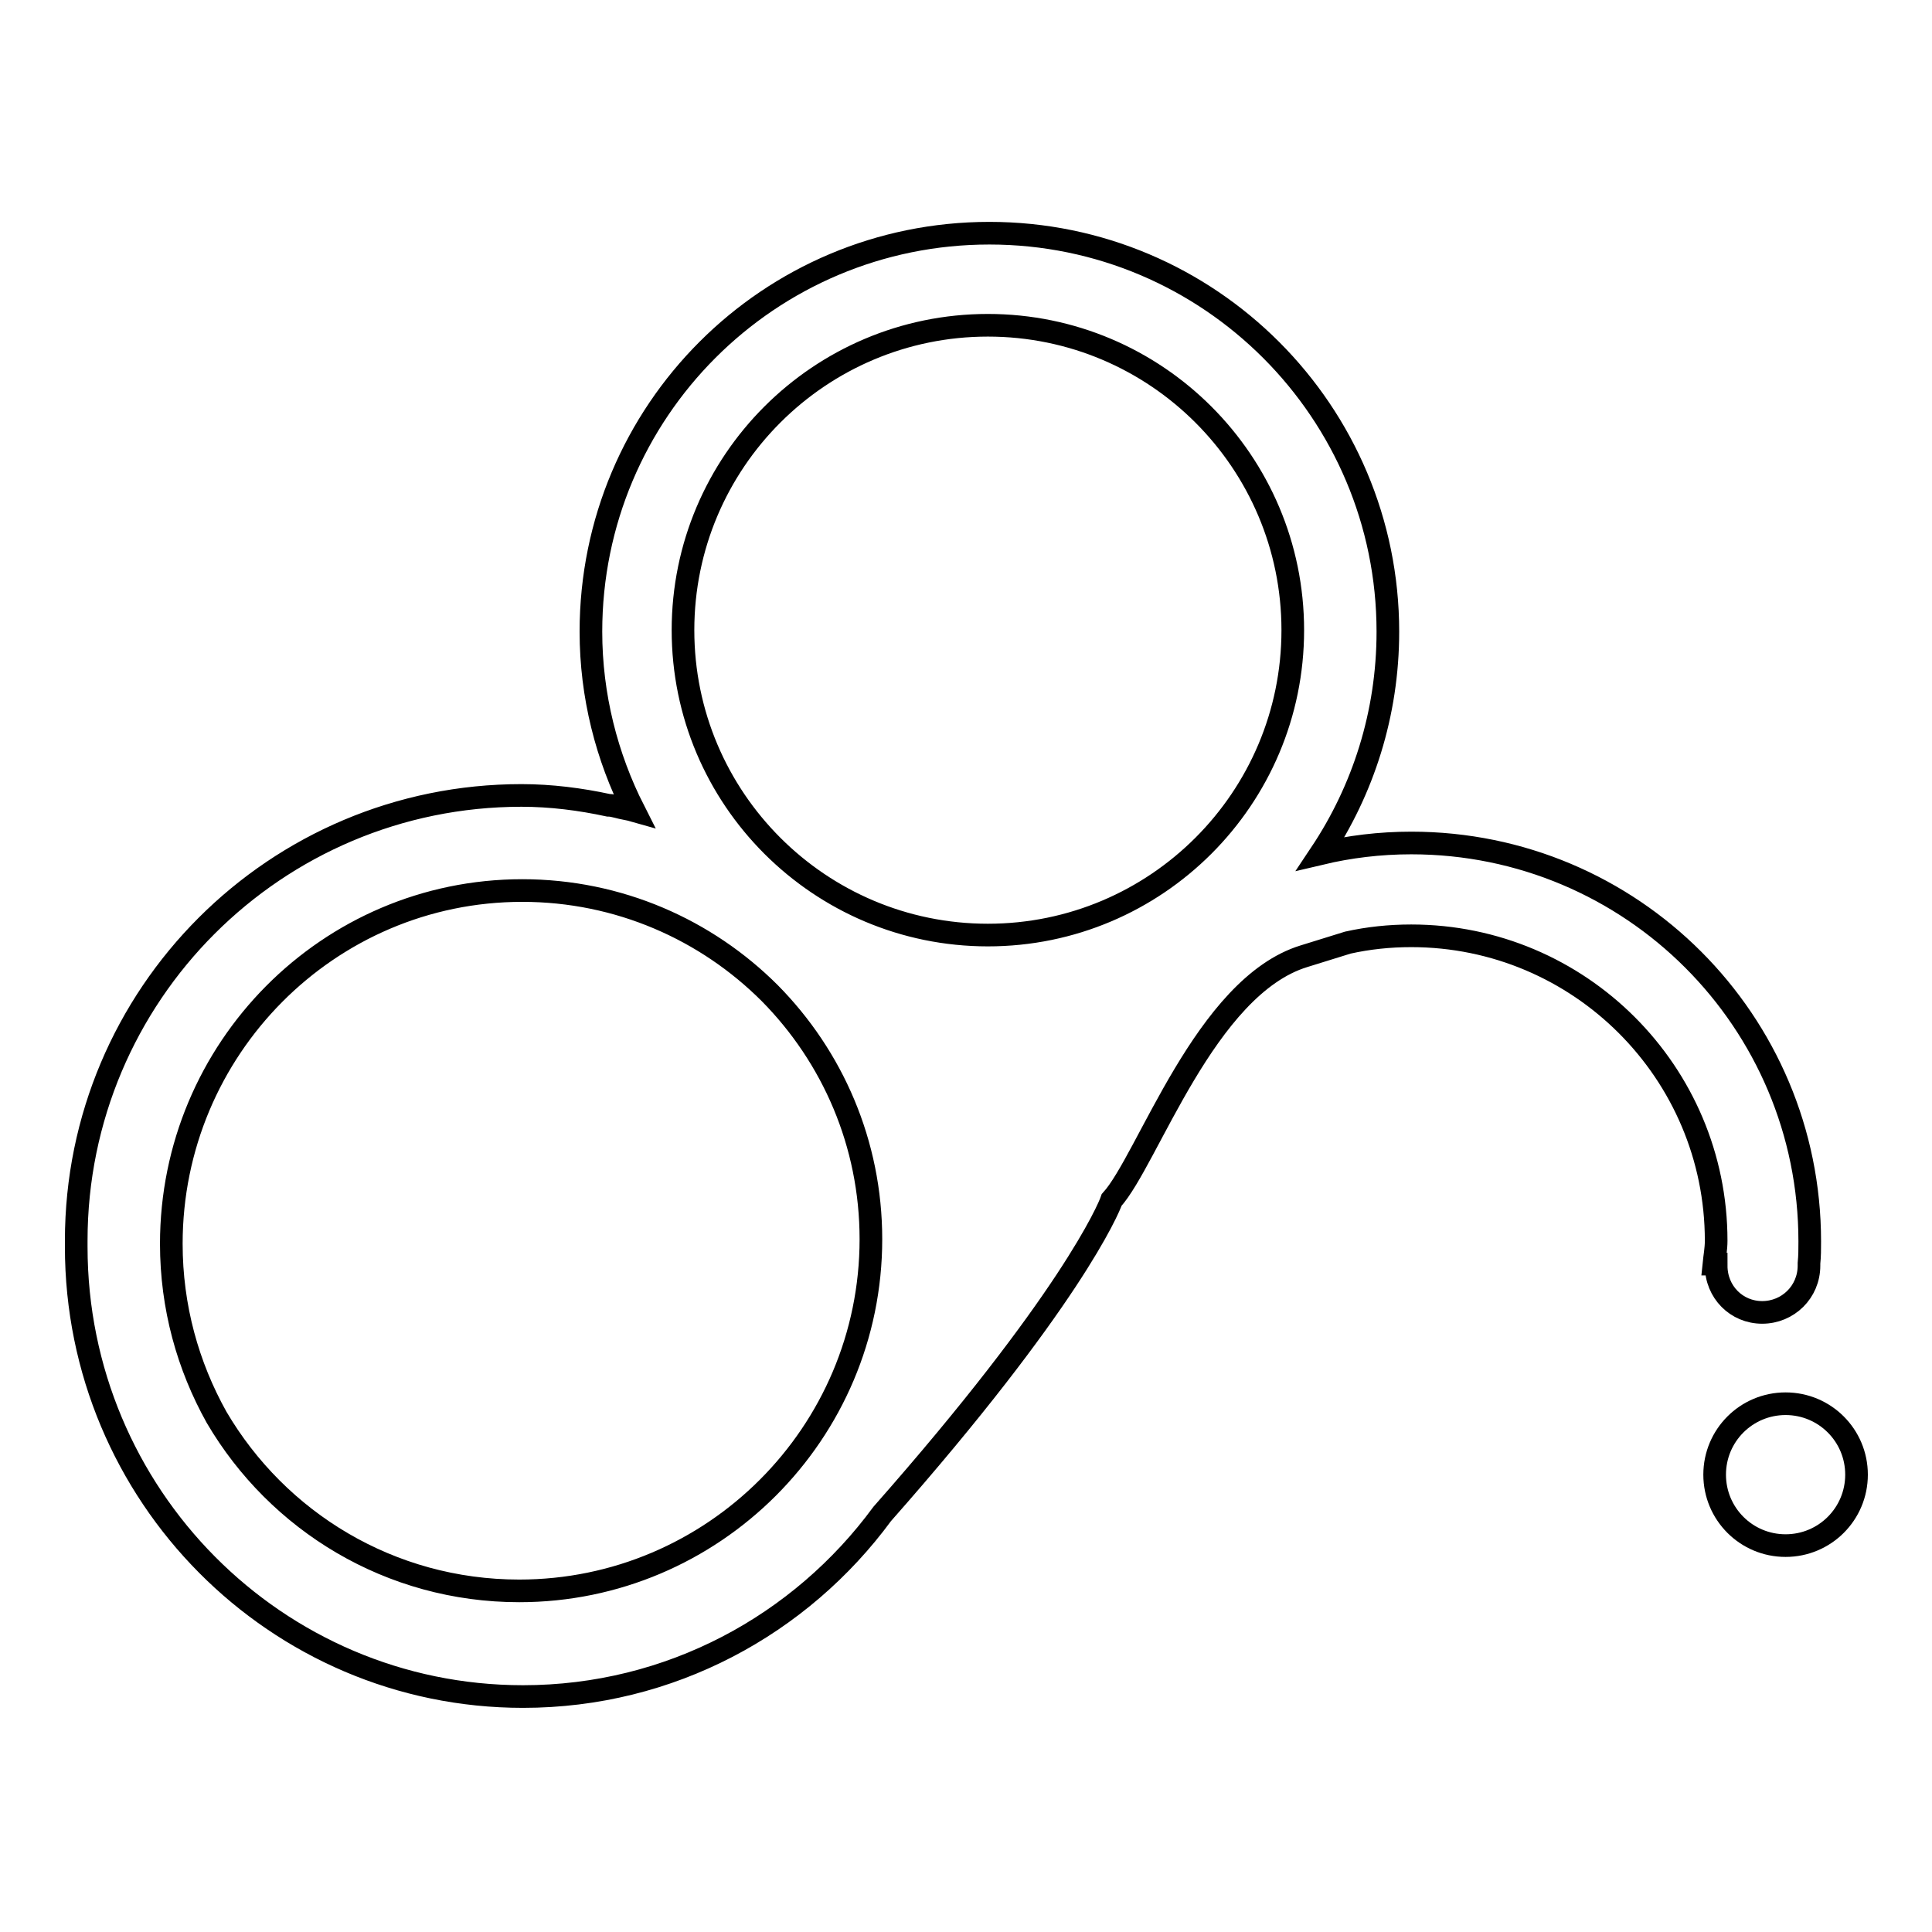 <?xml version="1.0" encoding="utf-8"?>
<!-- Svg Vector Icons : http://www.onlinewebfonts.com/icon -->
<!DOCTYPE svg PUBLIC "-//W3C//DTD SVG 1.1//EN" "http://www.w3.org/Graphics/SVG/1.1/DTD/svg11.dtd">
<svg version="1.1" xmlns="http://www.w3.org/2000/svg" xmlns:xlink="http://www.w3.org/1999/xlink" x="0px" y="0px" viewBox="0 0 256 256" enable-background="new 0 0 256 256" xml:space="preserve">
<g><g><path stroke-width="3" fill-opacity="0" stroke="#000000"  d="M227.2,195.4c0,5.2,4.2,9.4,9.4,9.4s9.4-4.2,9.4-9.4s-4.2-9.4-9.4-9.4S227.2,190.2,227.2,195.4L227.2,195.4z"/><path stroke-width="3" fill-opacity="0" stroke="#000000"  d="M227.4,167.7C227.4,167.7,227.3,167.7,227.4,167.7c0,3.5,2.7,6.2,6.1,6.2s6.2-2.7,6.2-6.2c0-0.1,0-0.1,0-0.3c0.1-1,0.1-1.9,0.1-2.9c0-29.2-23.6-52.8-52.8-52.8c-4.2,0-8.2,0.5-12,1.4c5.6-8.4,8.9-18.5,8.9-29.4c0-29.1-23.6-52.8-52.8-52.8c-29.2,0-52.8,23.6-52.8,52.8c0,8.5,2.1,16.6,5.7,23.7c-0.7-0.2-1.5-0.3-2.2-0.5c-0.4-0.1-0.8-0.2-1.2-0.2c-3.7-0.8-7.6-1.3-11.5-1.3c-32.6,0-59,26.4-59,59c0,0.1,0,0.3,0,0.5c0,0.1,0,0.2,0,0.3c0,32.9,26.5,59.6,59.2,59.6c19.5,0,36.8-9.5,47.6-24.2c24.8-28.1,30-40.4,30.4-41.6c4.8-5.3,12.4-28.3,25.5-32.3l5.8-1.8c2.7-0.6,5.5-0.9,8.4-0.9c22.3,0,40.4,18.1,40.4,40.4c0,1.1-0.2,2.1-0.3,3.1H227.4L227.4,167.7z M22.7,164.8c0-25.8,20.8-46.8,46.5-46.8c12.8,0,24.4,5.2,32.8,13.6c8.3,8.4,13.4,19.9,13.4,32.6c0,25.7-20.9,46.6-46.6,46.6c-17.1,0-32-9.2-40.1-23C24.9,181,22.7,173.2,22.7,164.8z M130.9,123.9c-22.3,0-40.4-18.1-40.4-40.4c0-22.3,18.1-40.4,40.4-40.4c22.3,0,40.4,18.1,40.4,40.4C171.3,105.8,153.2,123.9,130.9,123.9z"/></g></g>
</svg>